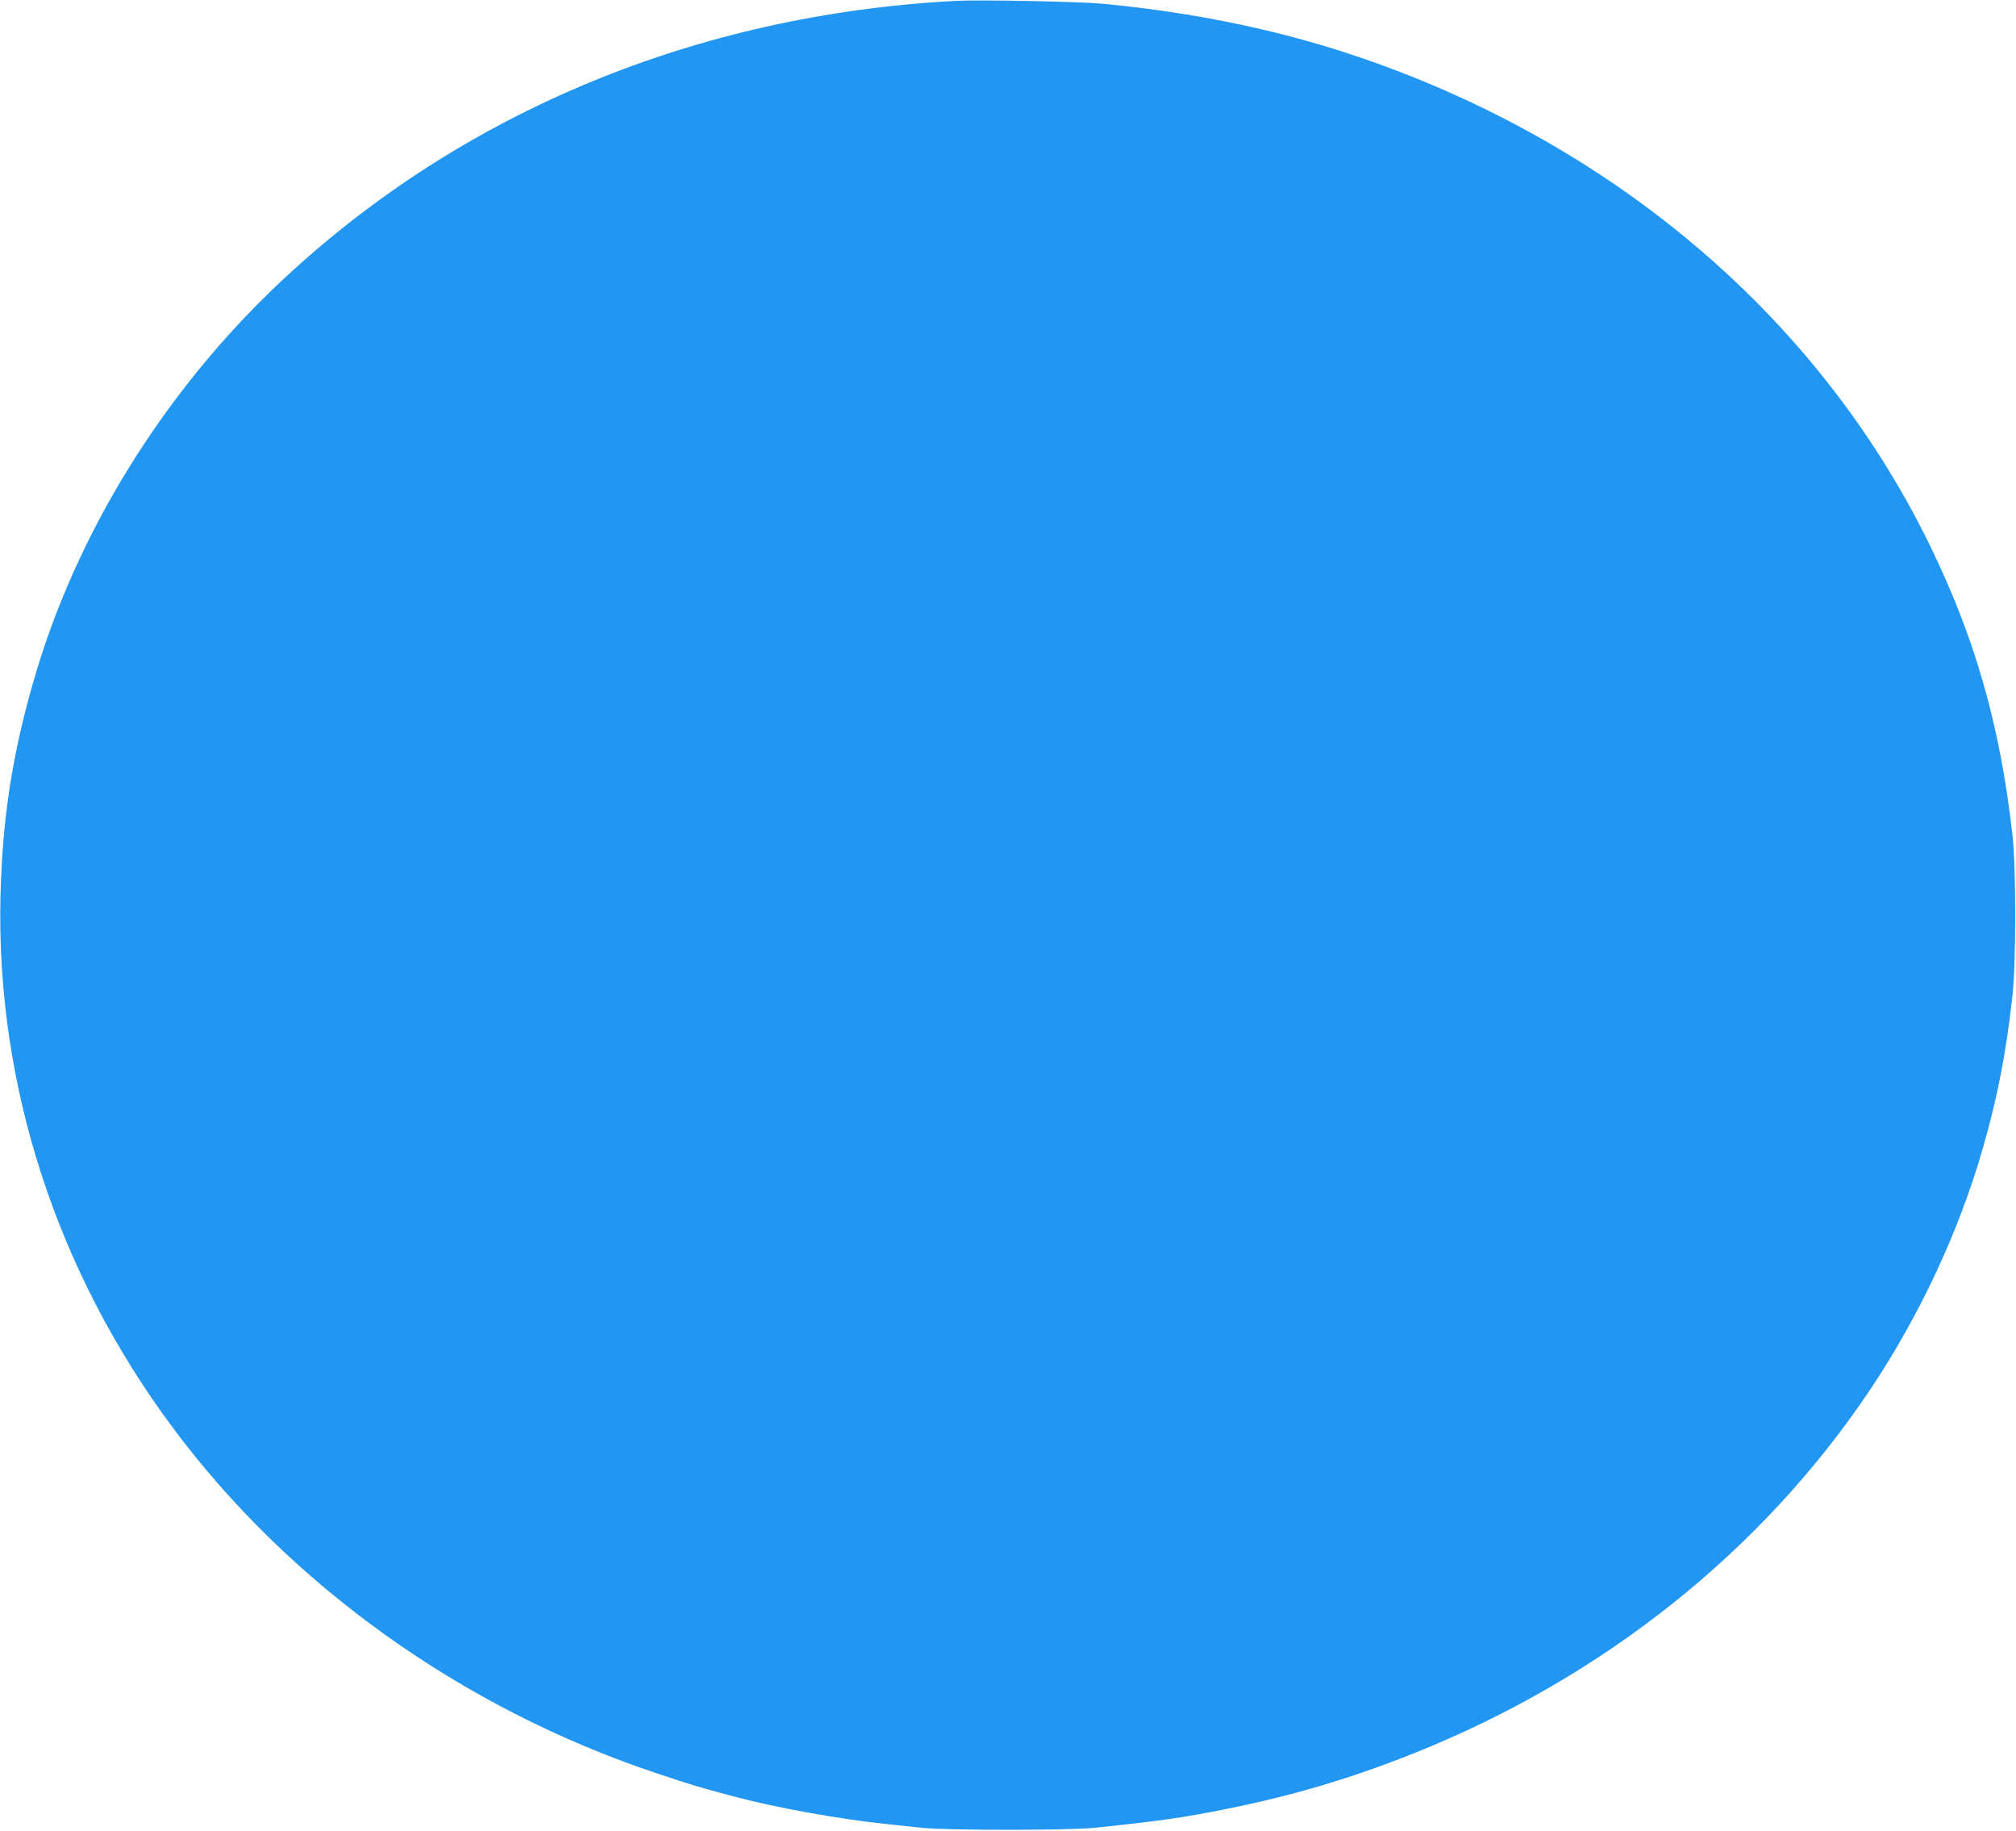 <?xml version="1.0" standalone="no"?>
<!DOCTYPE svg PUBLIC "-//W3C//DTD SVG 20010904//EN"
 "http://www.w3.org/TR/2001/REC-SVG-20010904/DTD/svg10.dtd">
<svg version="1.0" xmlns="http://www.w3.org/2000/svg"
 width="1280pt" height="1162pt" viewBox="0 0 1280 1162"
 preserveAspectRatio="xMidYMid meet">
<g transform="translate(0,1162) scale(0.1,-0.1)"
fill="#2196f3" stroke="none">
<path d="M6060 11614 c-1638 -88 -3125 -705 -4264 -1769 -750 -700 -1316
-1612 -1585 -2555 -135 -470 -196 -871 -208 -1360 -28 -1199 356 -2381 1096
-3375 744 -998 1833 -1776 3061 -2188 242 -81 270 -89 510 -153 260 -69 665
-142 965 -173 55 -6 152 -16 215 -23 160 -17 935 -17 1100 0 413 43 569 65
849 122 416 84 785 194 1178 351 1203 480 2215 1287 2901 2314 312 468 562
1004 711 1525 94 327 145 588 188 965 24 213 24 817 0 1030 -79 695 -238 1249
-527 1840 -649 1326 -1804 2372 -3271 2963 -617 248 -1249 398 -1974 468 -151
14 -788 27 -945 18z"/>
</g>
</svg>
